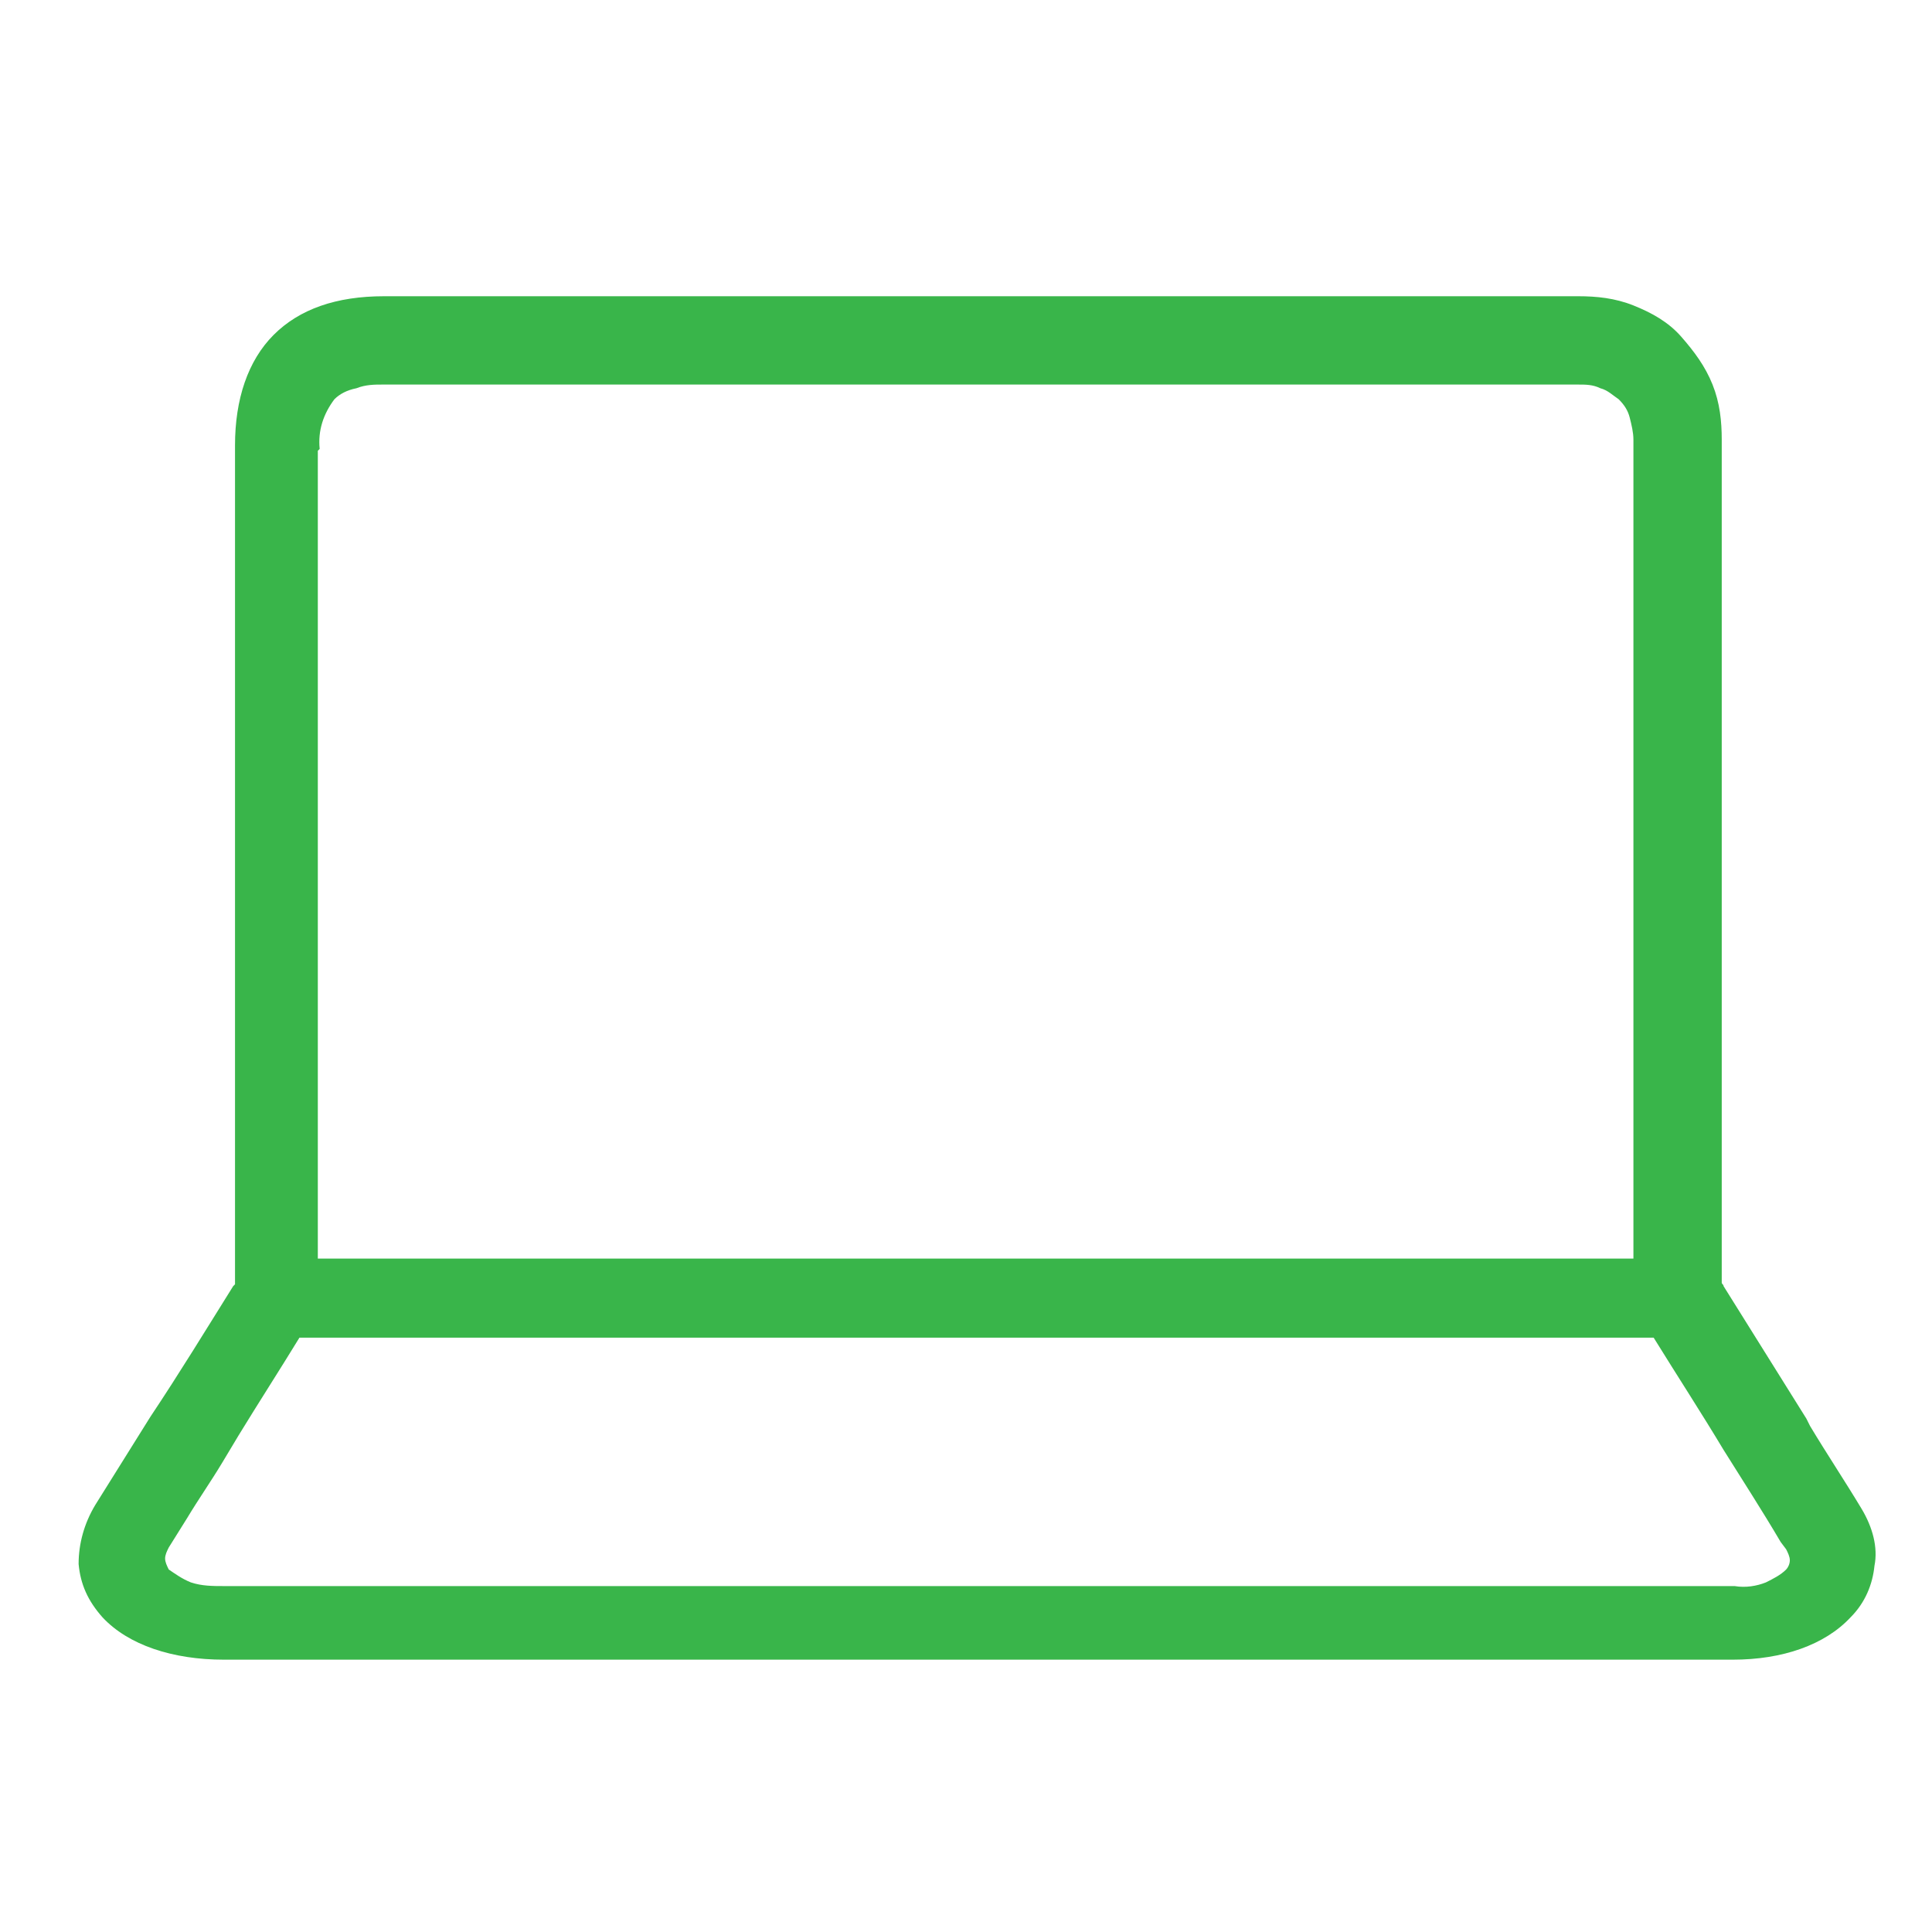 <svg fill="none" height="105" viewBox="0 0 105 105" width="105" xmlns="http://www.w3.org/2000/svg"><path d="m101.173 82c-.9-1.5-1.9-3-2.8-4.5l-.2-.4c-1.5-2.4-3-4.8-4.5-7.2 0-.1-.1-.1-.1-.2v-45.8c0-1-.1-2-.5-3s-1-1.8-1.7-2.6c-.7-.8-1.6-1.3-2.6-1.7s-2-.5-3-.5h-64.9c-2.6 0-4.6.7-6 2.1s-2.1 3.5-2.1 6v45.6l-.1.1c-1.5 2.4-2.9 4.7-4.5 7.1-1 1.6-2 3.2-3 4.8-.6 1-.9 2.1-.9 3.2.1 1.1.5 2 1.3 2.9 1.4 1.5 3.8 2.3 6.6 2.3h82c2.7 0 5-.8 6.4-2.3.8-.8 1.2-1.8 1.3-2.8.2-1-.1-2.1-.7-3.1zm-92.2 2.7c0-.2.1-.4.2-.6l1-1.6c.6-1 1.3-2 1.9-3l.9-1.5c1.1-1.8 2.2-3.5 3.3-5.3h73.6c1.3 2.1 2.6 4.1 3.8 6.1 1 1.6 2.1 3.3 3.1 5l.3.4c.1.2.2.4.2.6s-.1.4-.2.5c-.3.3-.7.5-1.1.7-.5.2-1.1.3-1.7.2h-82.1c-.6 0-1.2 0-1.8-.2-.5-.2-.9-.5-1.2-.7-.1-.2-.2-.4-.2-.6zm8.4-60.3c-.1-1 .2-1.9.8-2.7.3-.3.7-.5 1.2-.6.5-.2 1-.2 1.4-.2h.1 64.9c.4 0 .8 0 1.2.2.4.1.7.4 1 .6.3.3.5.6.6 1s.2.8.2 1.2v44.5h-71.5v-43.9z" fill="#39b54a"/></svg>